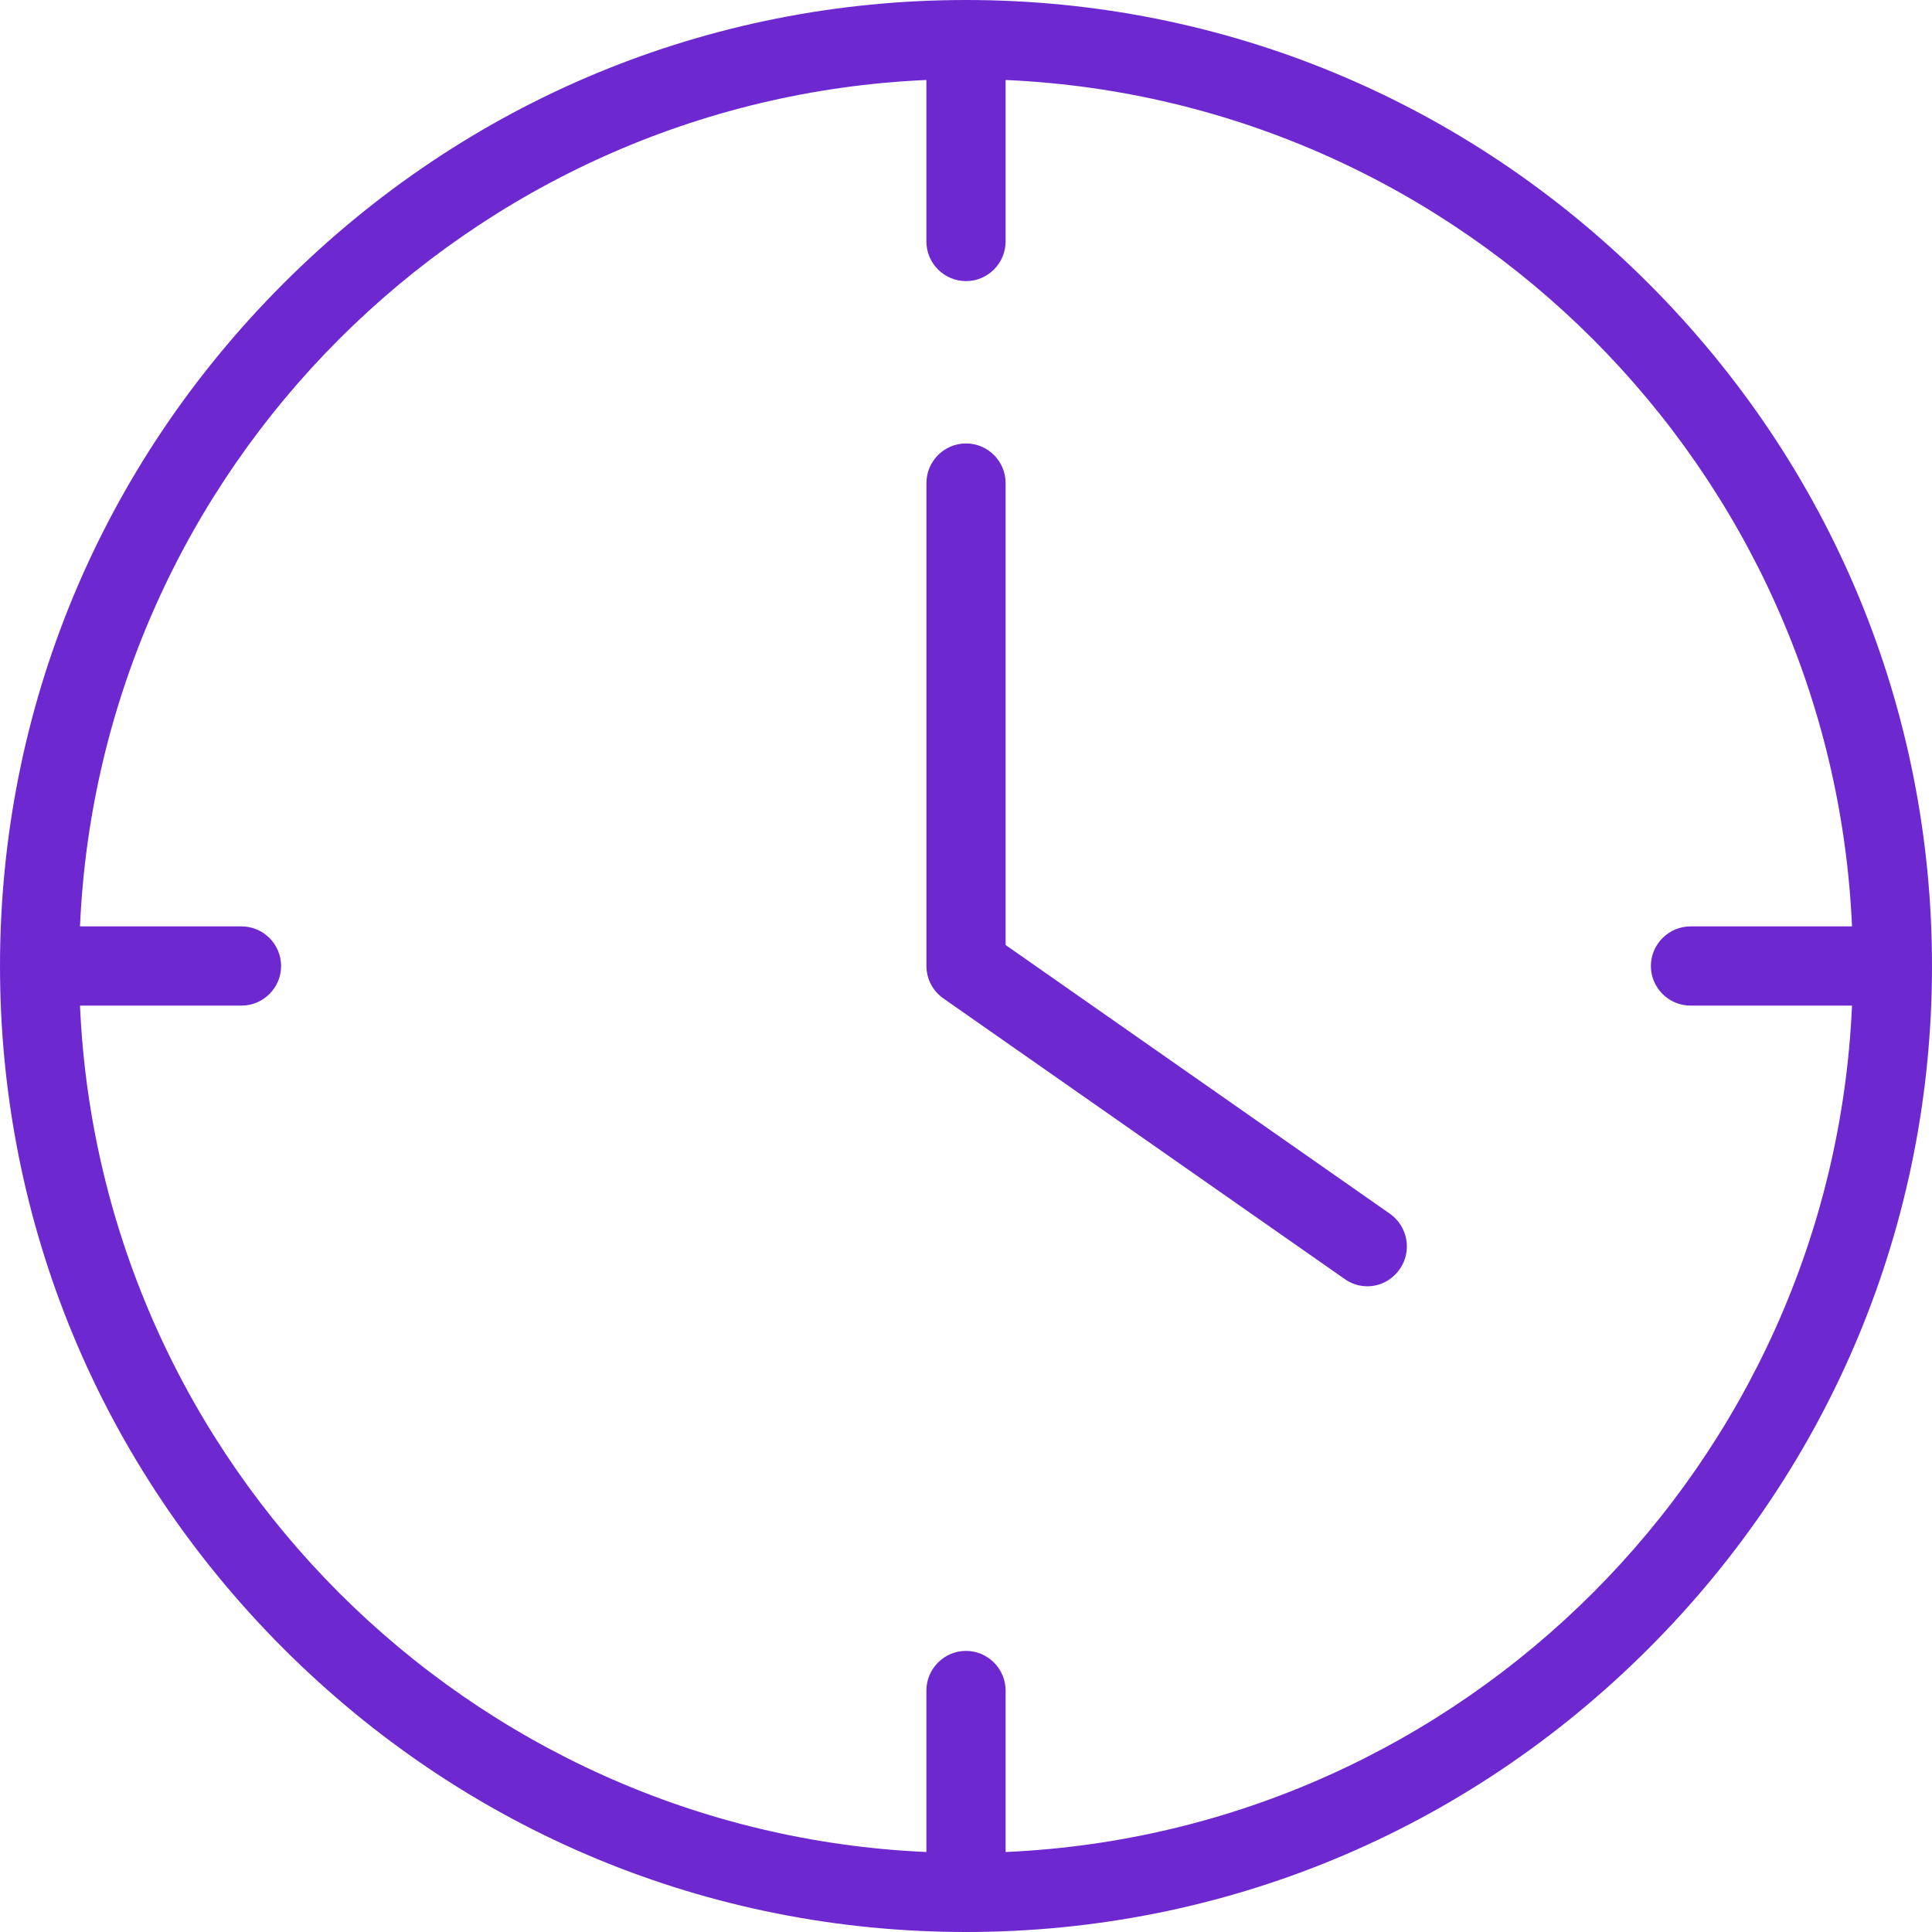 <svg xmlns="http://www.w3.org/2000/svg" width="50" height="50" viewBox="0 0 50 50" fill="none"><g clip-path="url(#clip0_1_217)"><path d="M35.974 31.414L26.025 24.457V12.5C26.025 11.937 25.564 11.476 25 11.476C24.437 11.476 23.976 11.937 23.976 12.5V25C23.976 25.338 24.14 25.646 24.416 25.84L34.806 33.105C34.98 33.228 35.185 33.289 35.389 33.289C35.707 33.289 36.025 33.135 36.23 32.838C36.547 32.377 36.435 31.742 35.974 31.414Z" fill="#6D29CF"></path><path d="M42.664 7.336C37.93 2.602 31.66 0 25 0C18.34 0 12.07 2.602 7.336 7.336C2.602 12.07 0 18.34 0 25C0 31.66 2.602 37.93 7.336 42.664C12.07 47.398 18.34 50 25 50C31.66 50 37.93 47.398 42.664 42.664C47.398 37.93 50 31.66 50 25C50 18.34 47.398 12.07 42.664 7.336ZM26.025 47.93V43.75C26.025 43.187 25.564 42.725 25 42.725C24.436 42.725 23.975 43.187 23.975 43.75V47.93C12.131 47.408 2.592 37.869 2.07 26.025H6.25C6.814 26.025 7.275 25.564 7.275 25C7.275 24.436 6.814 23.975 6.25 23.975H2.07C2.592 12.131 12.131 2.592 23.975 2.07V6.25C23.975 6.814 24.436 7.275 25 7.275C25.564 7.275 26.025 6.814 26.025 6.25V2.07C37.869 2.592 47.408 12.131 47.93 23.975H43.75C43.187 23.975 42.725 24.436 42.725 25C42.725 25.564 43.187 26.025 43.75 26.025H47.93C47.408 37.869 37.869 47.408 26.025 47.93Z" fill="#6D29CF"></path></g><defs><clipPath id="clip0_1_217"><rect width="50" height="50" fill="white"></rect></clipPath></defs></svg>